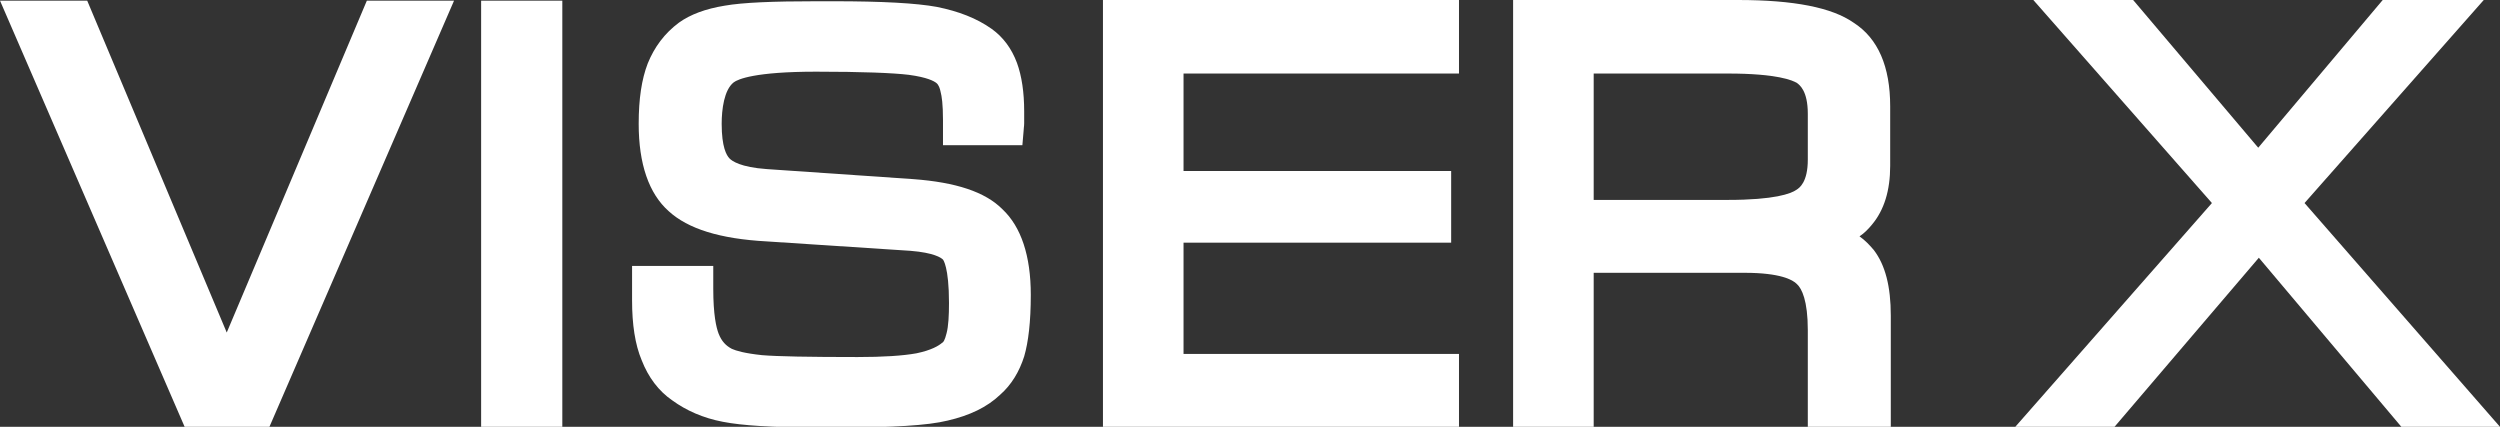 <svg width="82" height="14" viewBox="0 0 82 14" fill="none" xmlns="http://www.w3.org/2000/svg">
<rect x="0" y="0" width="82" height="14" fill="#333333" stroke="none"/>
<path d="M7.437 10.907L2.86 0.021H0L6.056 14H8.837L14.893 0.021H12.033L7.437 10.907Z" fill="white"/>
<path d="M18.444 0.021H15.781V14.021H18.444V0.021Z" fill="white"/>
<path d="M29.963 5.876L25.15 5.546C24.282 5.485 24.006 5.278 23.927 5.196C23.829 5.093 23.671 4.825 23.671 4.062C23.671 3.588 23.75 2.948 24.066 2.701C24.203 2.598 24.756 2.351 26.768 2.351C28.267 2.351 29.293 2.392 29.806 2.454C30.417 2.536 30.634 2.66 30.713 2.722C30.792 2.784 30.831 2.907 30.851 3.01C30.891 3.155 30.93 3.423 30.93 3.938V4.763H33.534L33.573 4.309C33.573 4.227 33.593 4.144 33.593 4.041C33.593 3.959 33.593 3.814 33.593 3.65C33.593 3.031 33.514 2.495 33.356 2.062C33.179 1.588 32.903 1.217 32.528 0.948C32.035 0.598 31.443 0.371 30.733 0.227C30.062 0.103 28.938 0.041 27.34 0.041H26.788C25.348 0.041 24.361 0.082 23.77 0.186C23.138 0.289 22.645 0.474 22.27 0.742C21.797 1.093 21.462 1.546 21.245 2.083C21.047 2.598 20.949 3.237 20.949 4.062C20.949 5.381 21.284 6.351 21.935 6.928C22.566 7.505 23.612 7.835 25.15 7.918L29.865 8.227C30.634 8.289 30.871 8.454 30.93 8.515C30.93 8.515 31.127 8.742 31.127 9.938C31.127 10.351 31.108 10.701 31.048 10.928C30.989 11.175 30.93 11.237 30.91 11.237C30.792 11.34 30.555 11.485 30.062 11.588C29.608 11.67 28.957 11.711 28.129 11.711C26.551 11.711 25.486 11.691 24.993 11.649C24.421 11.588 24.144 11.505 24.006 11.443C23.809 11.34 23.671 11.196 23.572 10.948C23.493 10.742 23.395 10.33 23.395 9.464V8.722H20.732V9.856C20.732 10.639 20.83 11.299 21.047 11.815C21.264 12.371 21.6 12.825 22.053 13.134C22.507 13.464 23.059 13.711 23.71 13.835C24.342 13.959 25.348 14.021 26.788 14.021H27.557C29.273 14.021 30.417 13.959 31.088 13.794C31.798 13.629 32.37 13.361 32.804 12.948C33.179 12.619 33.435 12.186 33.593 11.691C33.731 11.216 33.81 10.557 33.81 9.67C33.81 8.392 33.494 7.443 32.883 6.866C32.311 6.289 31.344 5.979 29.963 5.876Z" fill="white"/>
<path d="M36.177 14H47.855V11.608H38.82V7.959H47.598V5.608H38.82V2.412H47.855V0H36.177V14Z" fill="white"/>
<path d="M61.998 5.443V3.485C61.998 2.186 61.603 1.258 60.795 0.742C60.085 0.247 58.842 0 57.007 0H49.63V14H52.273V8.948H57.224C58.388 8.948 58.803 9.175 58.941 9.32C59.098 9.464 59.296 9.856 59.296 10.825V14.021H62.018V10.351C62.018 9.402 61.84 8.701 61.465 8.206C61.327 8.041 61.17 7.876 60.992 7.753C61.15 7.649 61.288 7.505 61.406 7.361C61.801 6.887 61.998 6.247 61.998 5.443ZM52.273 2.412H56.672C58.309 2.412 58.803 2.639 58.941 2.722C59.02 2.784 59.296 2.969 59.296 3.732V5.237C59.296 5.979 59.02 6.165 58.921 6.227C58.743 6.351 58.211 6.557 56.672 6.557H52.273V2.412Z" fill="white"/>
<path d="M75.589 6.66L81.467 0H78.153L74.07 4.845L69.967 0H66.693L72.551 6.66L66.101 14H69.356L74.09 8.454L78.765 14H82L75.589 6.66Z" fill="white"/>
</svg>
